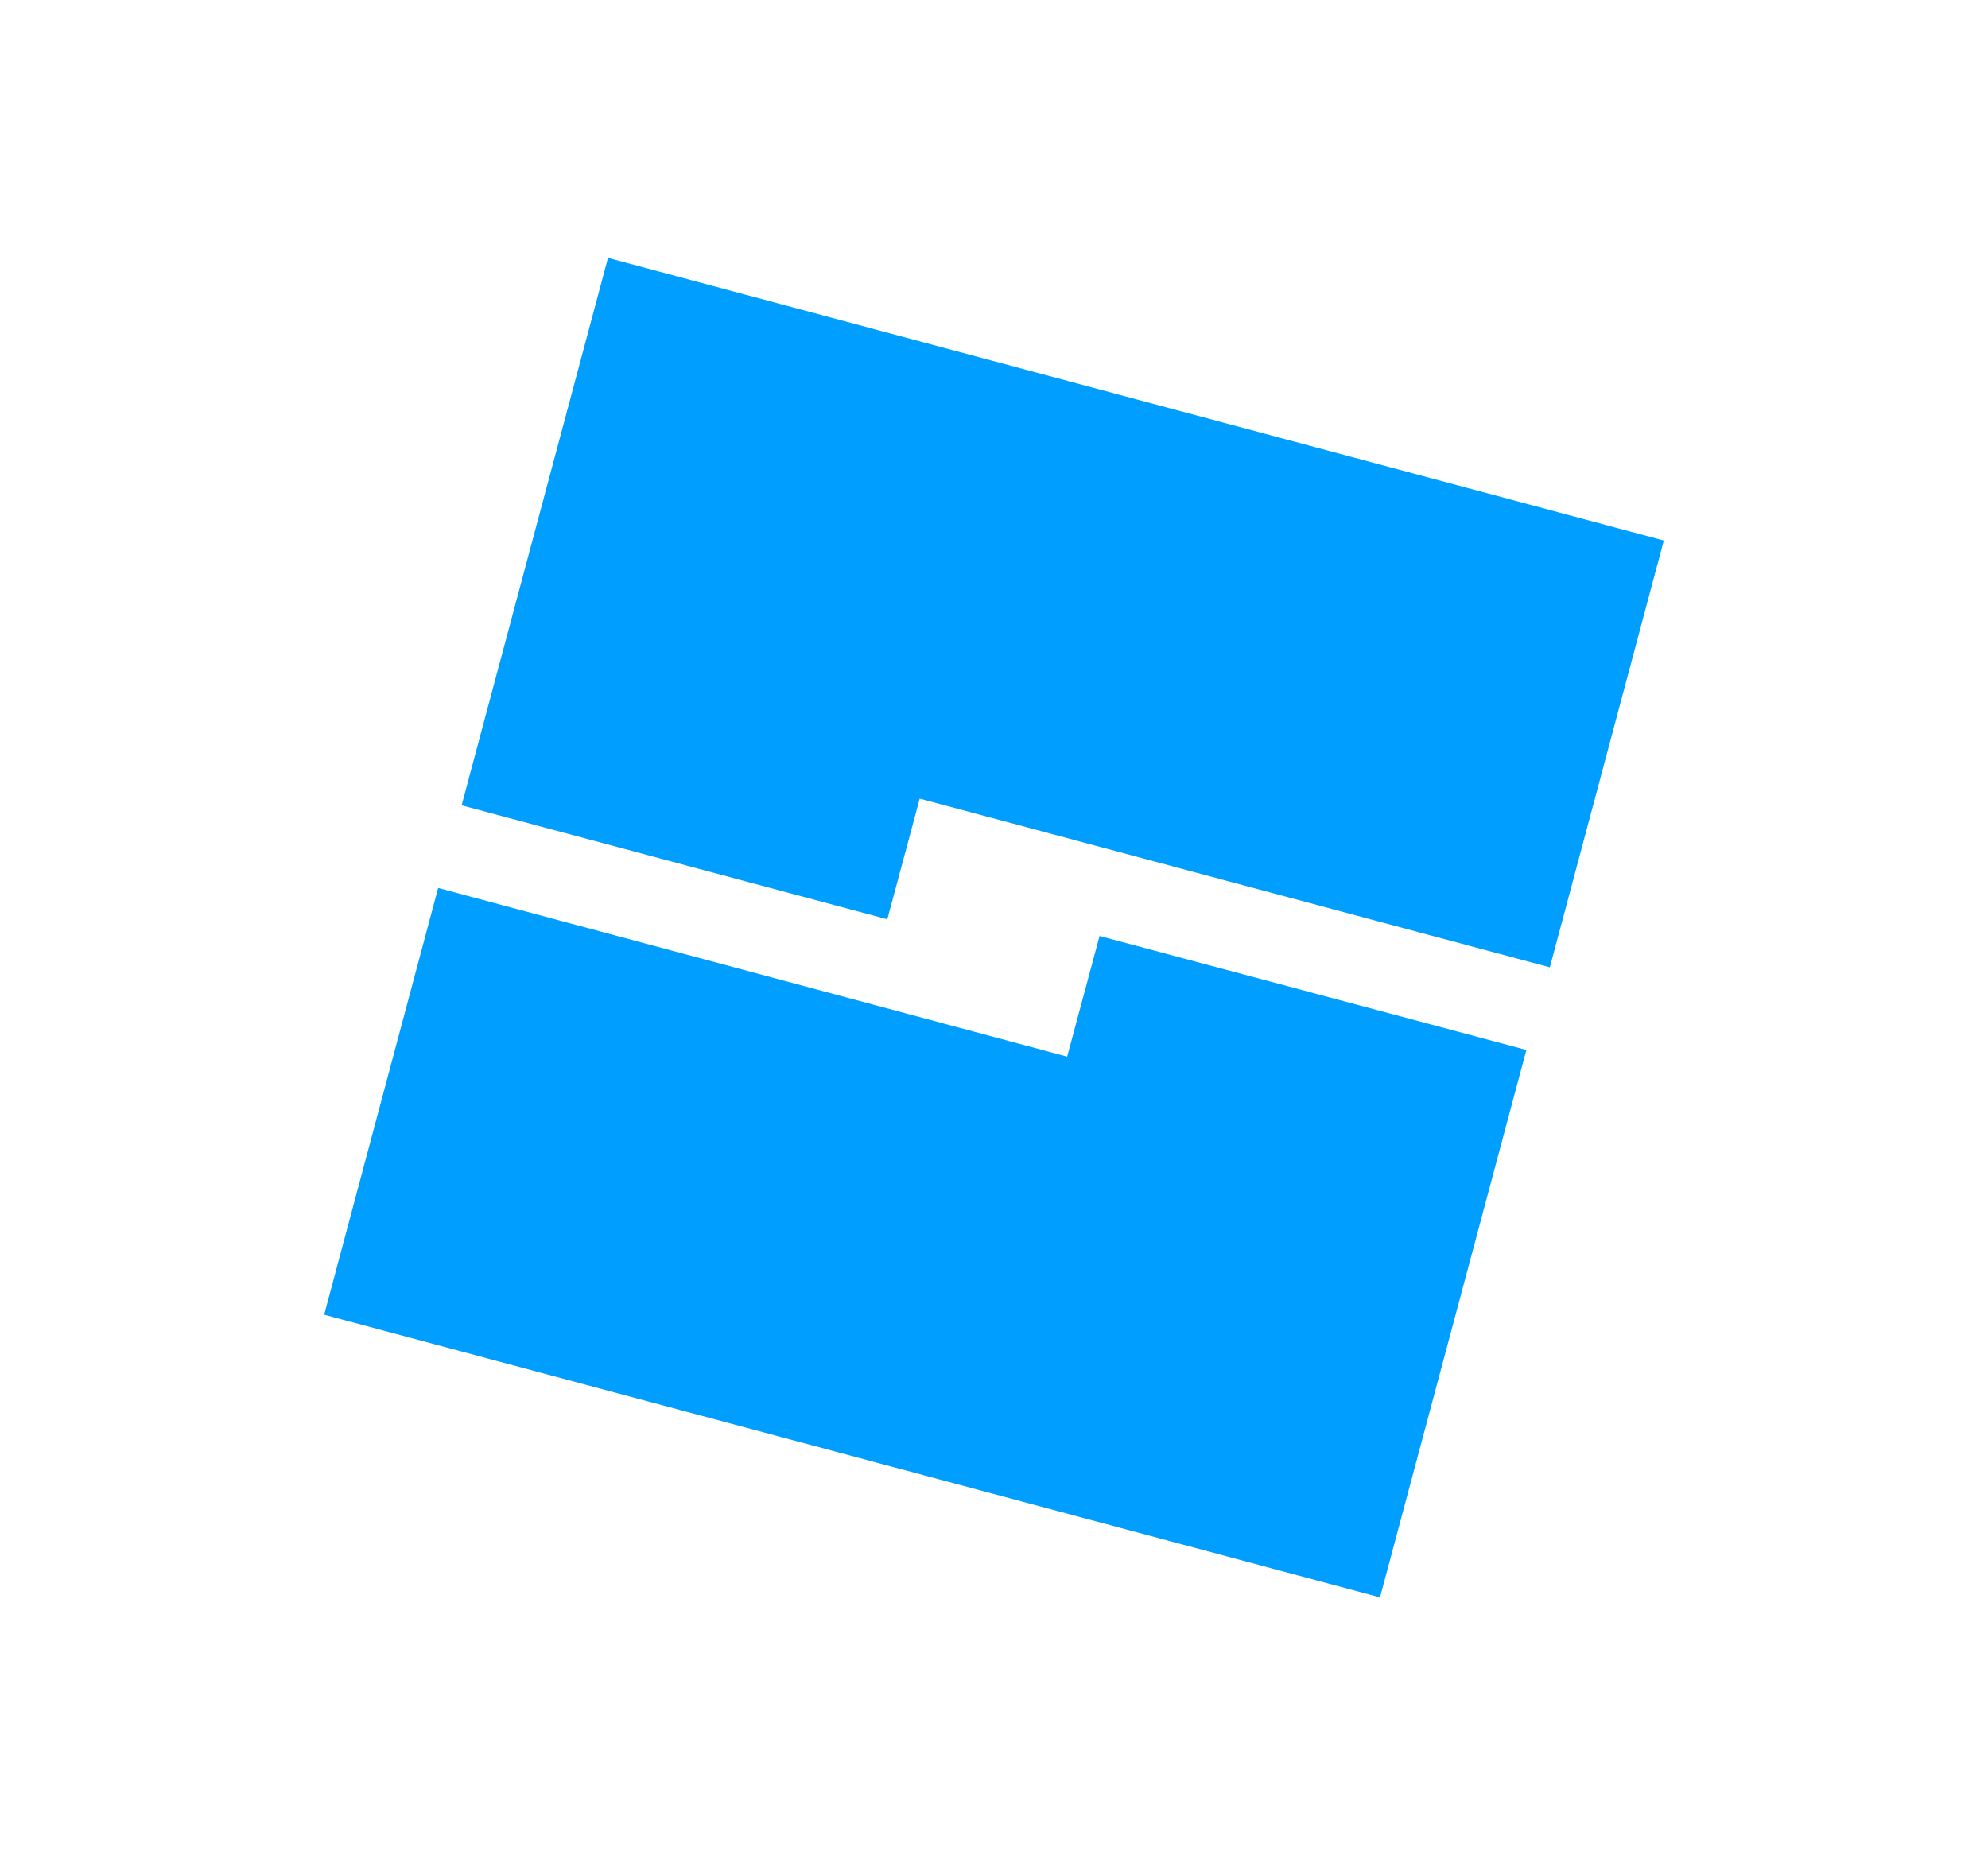 <?xml version="1.0" encoding="utf-8"?>
<!-- Generator: Adobe Illustrator 23.0.1, SVG Export Plug-In . SVG Version: 6.00 Build 0)  -->
<svg version="1.0" id="Layer_1" xmlns="http://www.w3.org/2000/svg" xmlns:xlink="http://www.w3.org/1999/xlink" x="0px" y="0px"
	 viewBox="0 0 300 280" style="enable-background:new 0 0 300 280;" xml:space="preserve">
<style type="text/css">
	.st0{fill-rule:evenodd;clip-rule:evenodd;fill:#009FFF;}
</style>
<g>
	<path class="st0" d="M91.75,38.92l159.33,42.66l-17.2,64.41l-95.09-25.46l-4.89,18.21l-64.24-17.2L91.75,38.92z M208.25,241.08
		L48.92,198.42l17.2-64.41l94.92,25.46l4.89-18.21l64.41,17.2L208.25,241.08z"/>
</g>
</svg>
